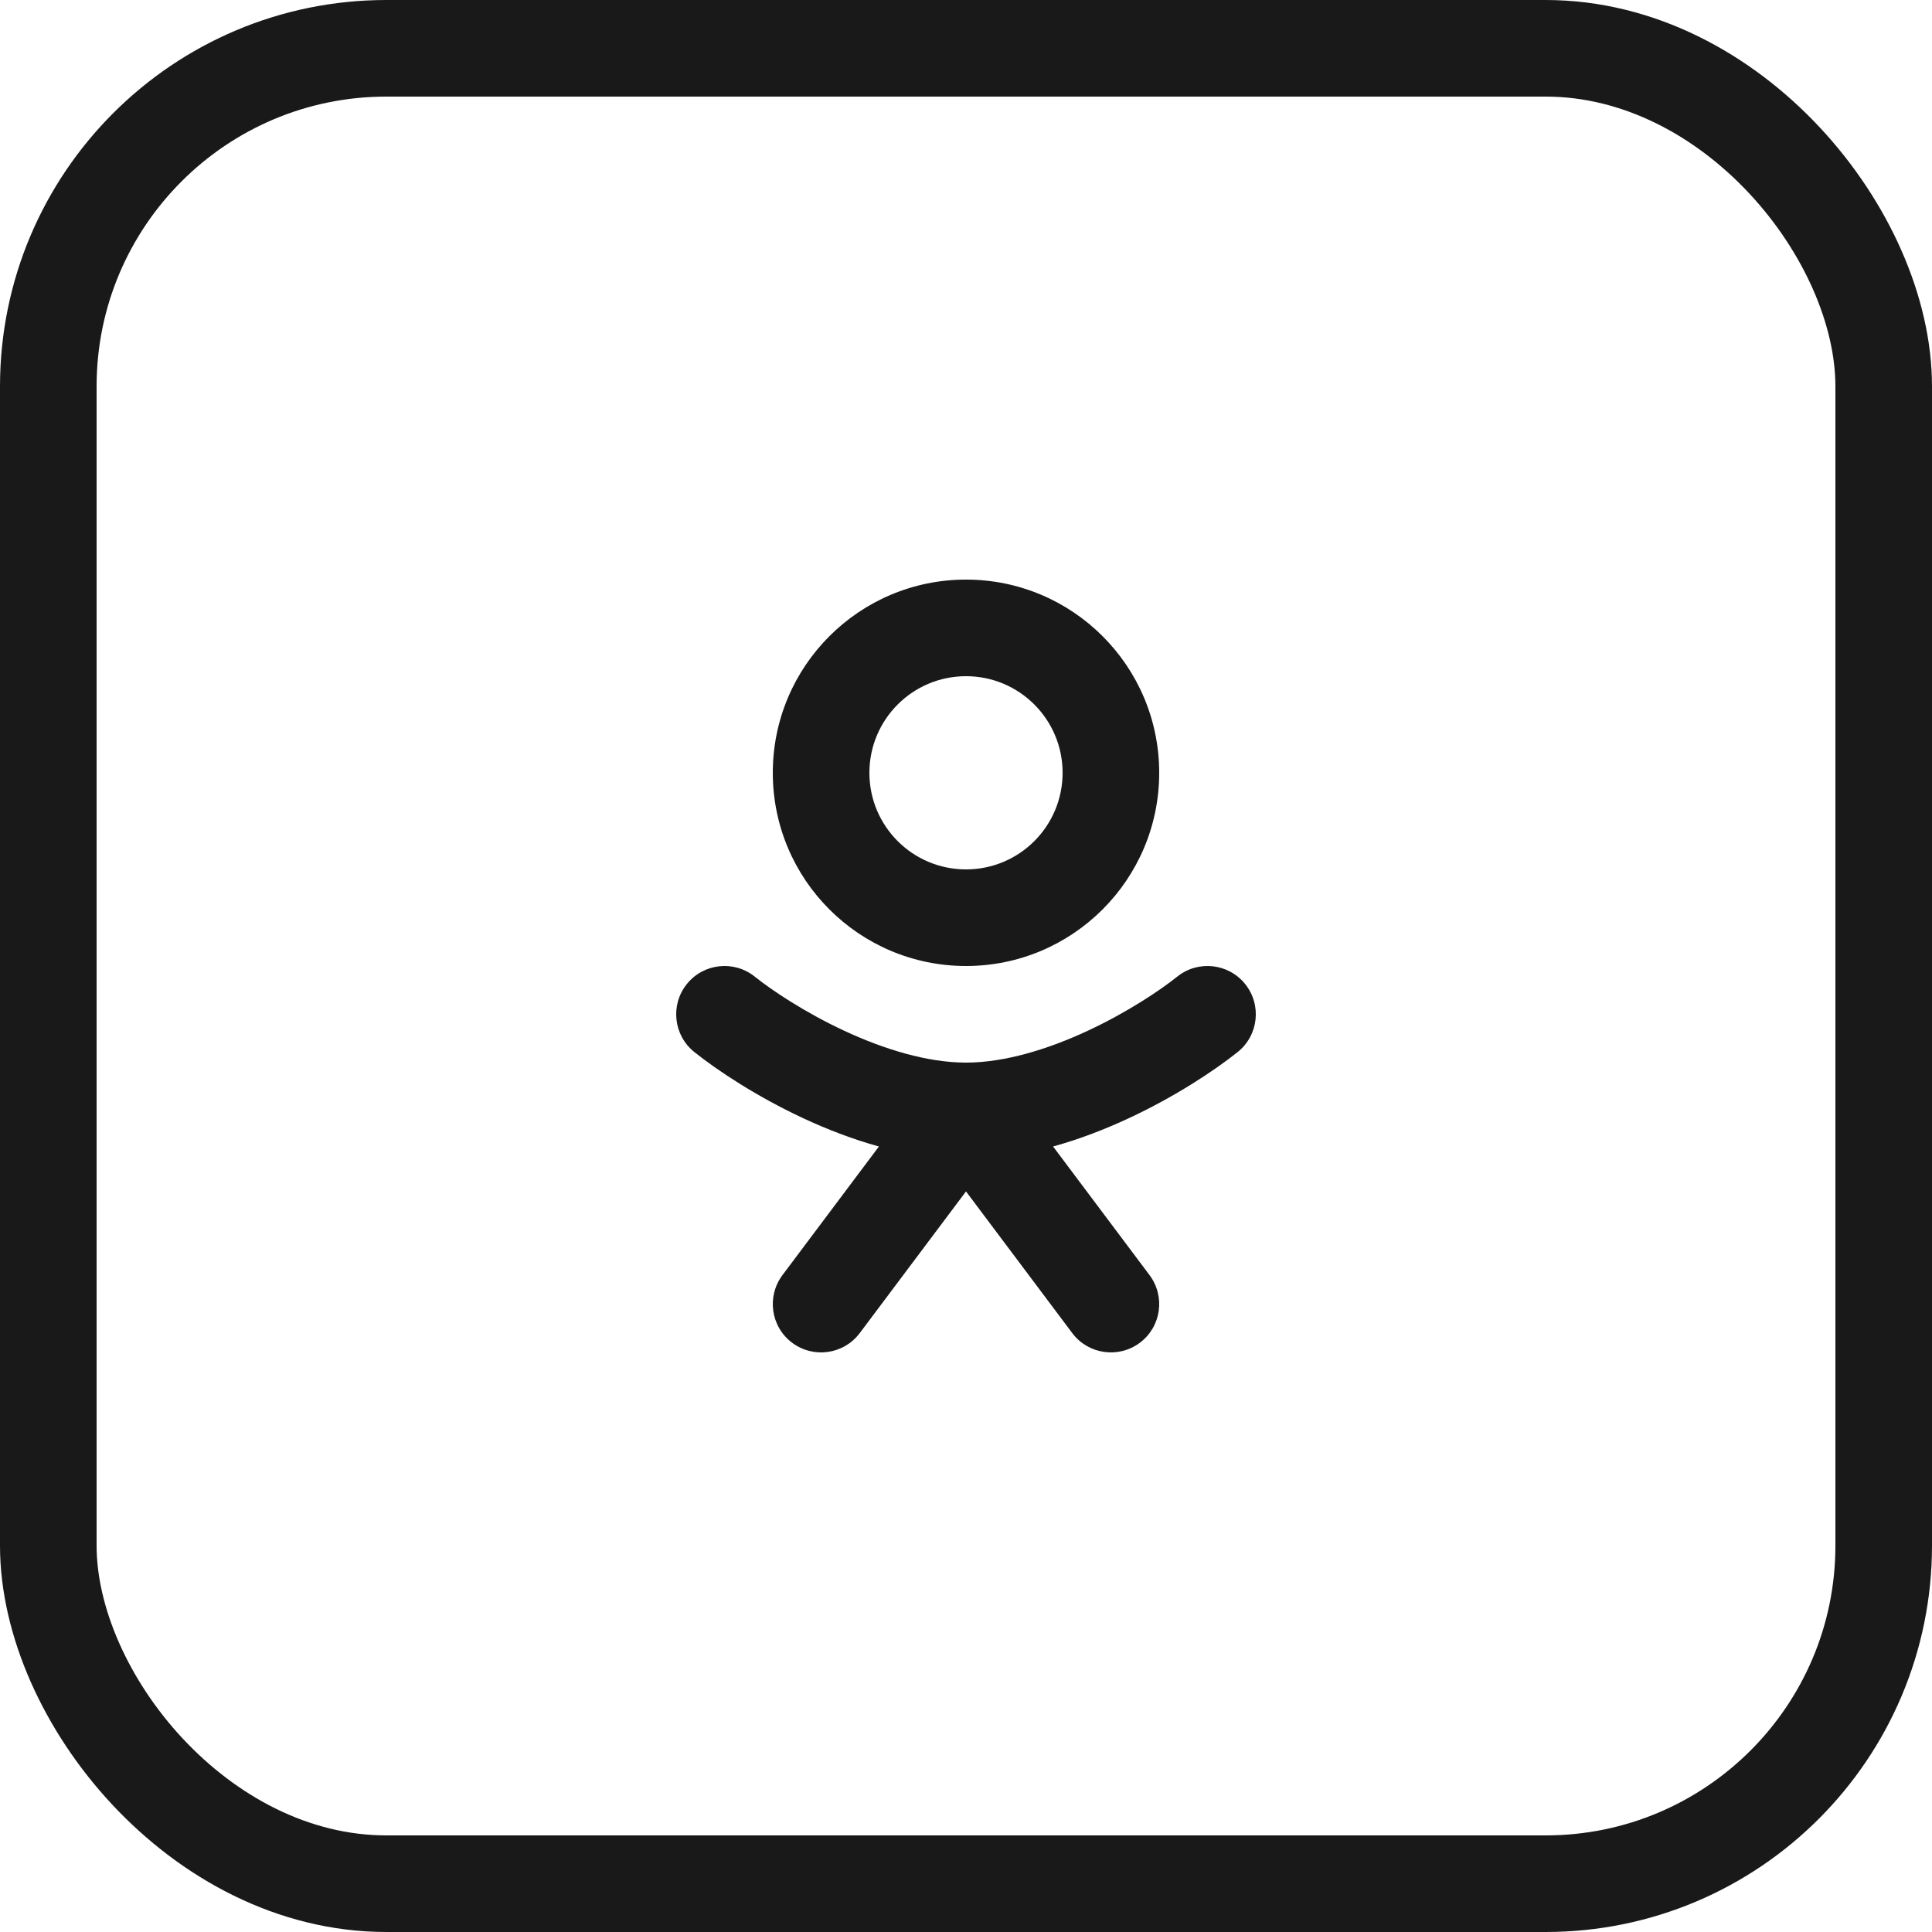 <?xml version="1.0" encoding="UTF-8"?> <svg xmlns="http://www.w3.org/2000/svg" width="40" height="40" viewBox="0 0 40 40" fill="none"> <path fill-rule="evenodd" clip-rule="evenodd" d="M16 16C16 13.791 17.791 12 20 12C22.209 12 24 13.791 24 16C24 18.209 22.209 20 20 20C17.791 20 16 18.209 16 16ZM20 14C18.895 14 18 14.895 18 16C18 17.105 18.895 18 20 18C21.105 18 22 17.105 22 16C22 14.895 21.105 14 20 14ZM14.219 20.375C14.564 19.944 15.194 19.874 15.625 20.219C15.981 20.504 16.663 20.961 17.484 21.343C18.312 21.728 19.199 21.998 19.993 22C19.995 22 19.998 22 20 22C20.002 22 20.005 22 20.007 22C20.801 21.998 21.688 21.728 22.516 21.343C23.337 20.961 24.019 20.504 24.375 20.219C24.806 19.874 25.436 19.944 25.781 20.375C26.126 20.807 26.056 21.436 25.625 21.781C25.147 22.163 24.329 22.706 23.359 23.157C22.887 23.376 22.36 23.583 21.803 23.737L23.8 26.4C24.131 26.842 24.042 27.469 23.6 27.8C23.158 28.131 22.531 28.042 22.2 27.6L20 24.667L17.8 27.6C17.469 28.042 16.842 28.131 16.4 27.8C15.958 27.469 15.869 26.842 16.2 26.4L18.197 23.737C17.64 23.583 17.113 23.376 16.641 23.157C15.671 22.706 14.853 22.163 14.375 21.781C13.944 21.436 13.874 20.807 14.219 20.375Z" fill="#191919"></path> <rect x="1" y="1" width="38" height="38" rx="7" stroke="#191919" stroke-width="2"></rect> </svg> 